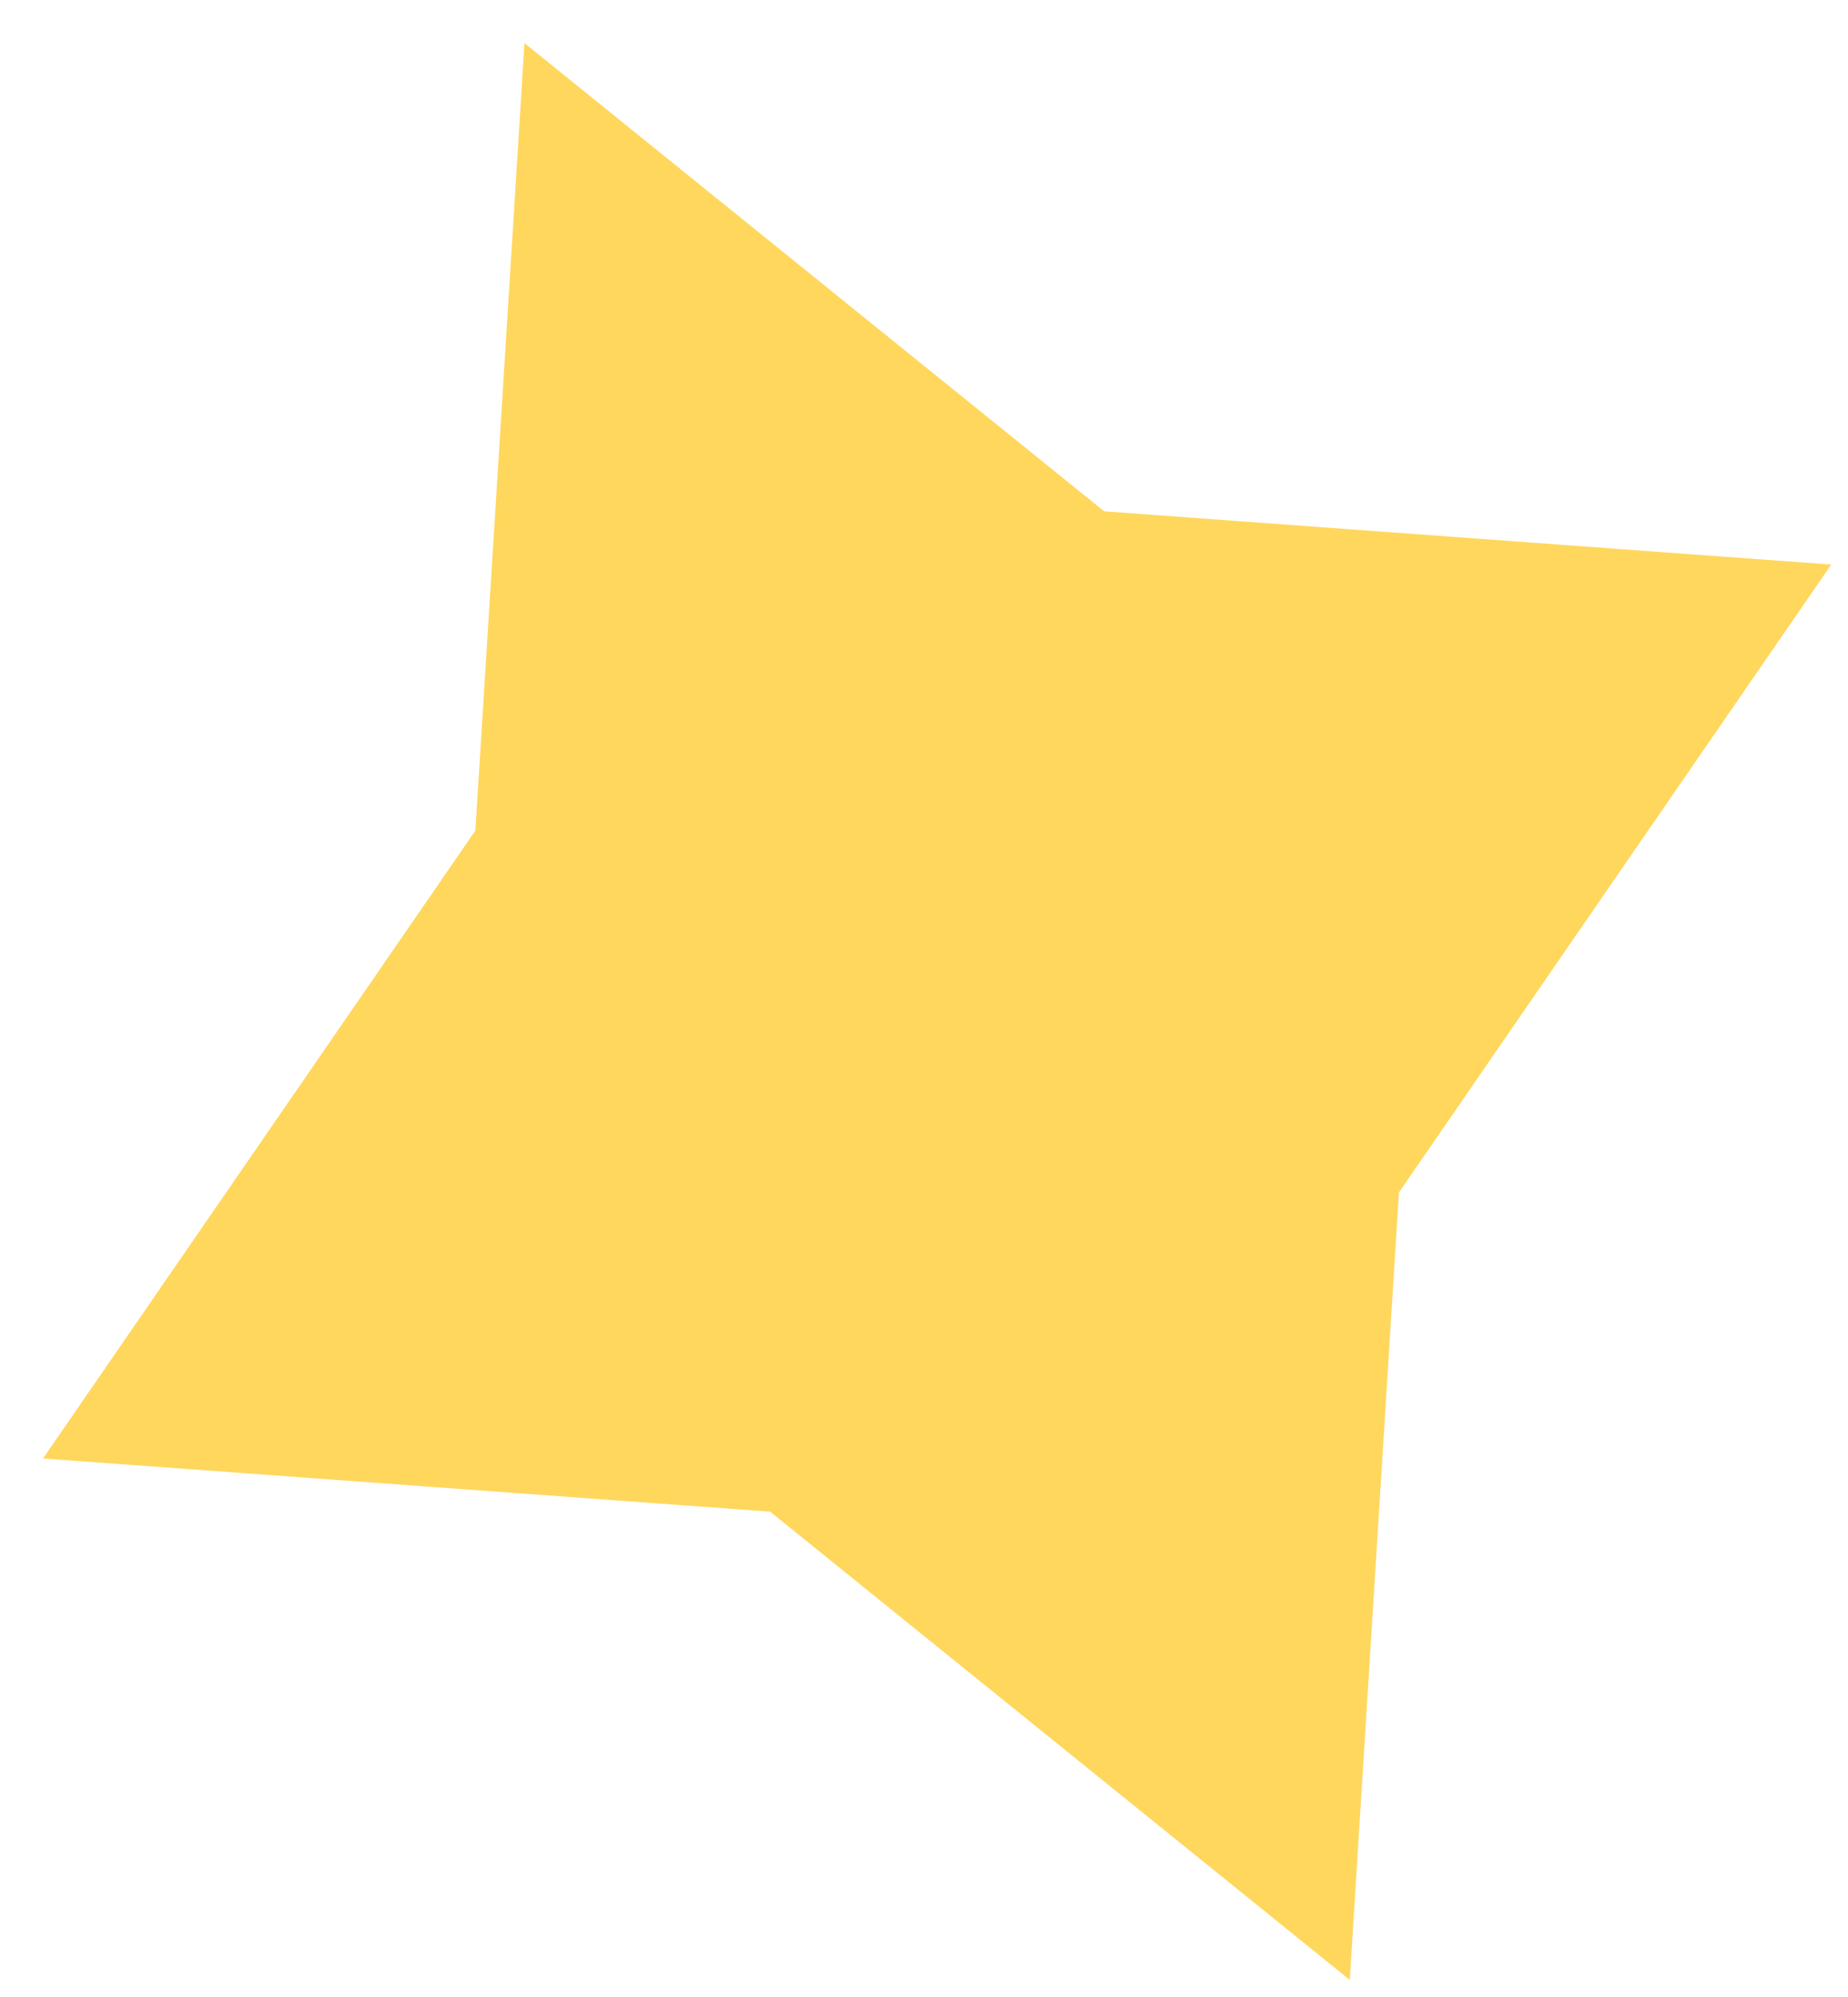 <svg xmlns="http://www.w3.org/2000/svg" width="25" height="27" viewBox="0 0 25 27" fill="none"><path d="M24.773 7.633L18.925 16.122L18.26 26.769L10.418 20.438L0.582 19.719L6.431 11.23L7.095 0.583L14.937 6.913L24.773 7.633Z" fill="#FFD75D"></path></svg>